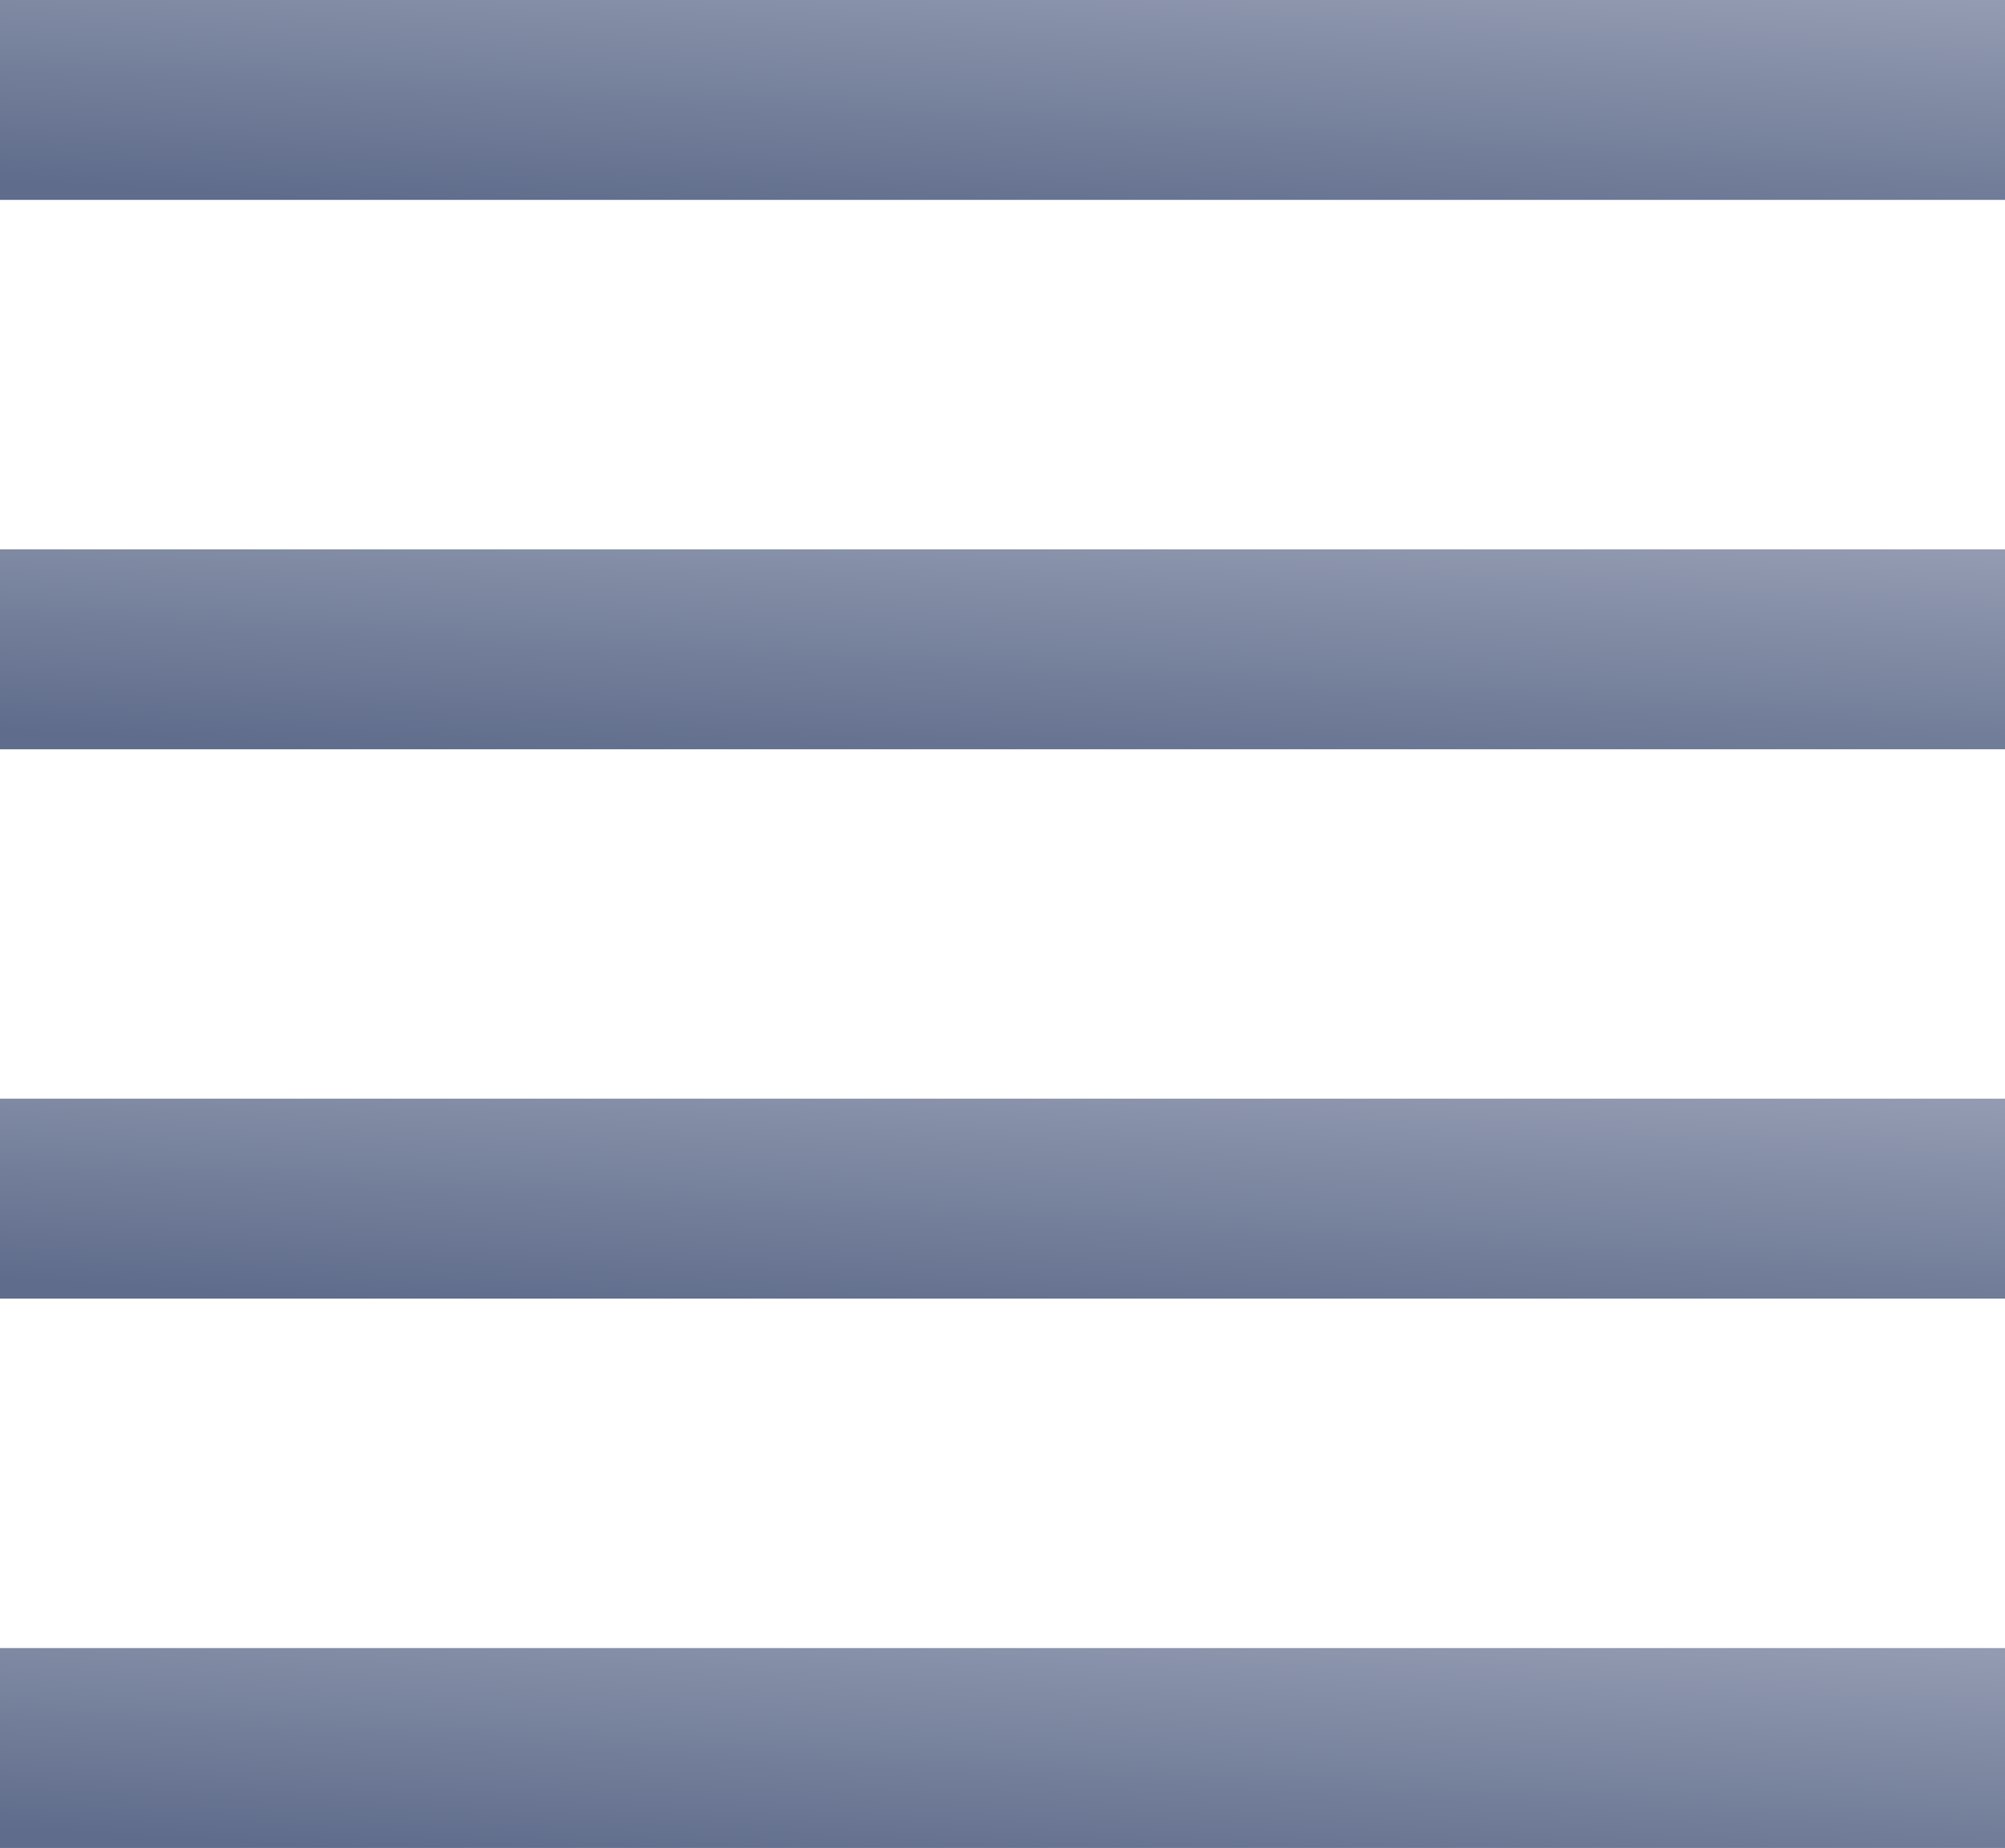 <?xml version="1.0" encoding="UTF-8"?>
<svg xmlns="http://www.w3.org/2000/svg" xmlns:xlink="http://www.w3.org/1999/xlink" width="51px" height="47px" viewBox="0 0 51 47">
  <!-- Generator: Sketch 50.2 (55047) - http://www.bohemiancoding.com/sketch -->
  <title>Icon / Venetian</title>
  <desc>Created with Sketch.</desc>
  <defs>
    <linearGradient x1="121.269%" y1="-81.507%" x2="16.319%" y2="100%" id="linearGradient-1">
      <stop stop-color="#B4BACA" offset="0%"></stop>
      <stop stop-color="#5F6C8B" offset="100%"></stop>
    </linearGradient>
  </defs>
  <g id="Designs-(Approved)" stroke="none" stroke-width="1" fill="none" fill-rule="evenodd">
    <g id="01.0-Homepage" transform="translate(-520, -131)" fill="url(#linearGradient-1)">
      <g id="Drop-Down:-Blinds" transform="translate(0, 53)">
        <g id="icons" transform="translate(175, 76)">
          <g id="Icon-/-Venetian" transform="translate(345, 2)">
            <polygon id="Fill-1" points="0 19.057 51 19.057 51 13.972 0 13.972"></polygon>
            <polygon id="Fill-2" points="0 5.084 51 5.084 51 -7.10542736e-15 0 -7.10542736e-15"></polygon>
            <polygon id="Fill-3" points="0 33.028 51 33.028 51 27.943 0 27.943"></polygon>
            <polygon id="Fill-4" points="0 47 51 47 51 41.916 0 41.916"></polygon>
          </g>
        </g>
      </g>
    </g>
  </g>
</svg>
